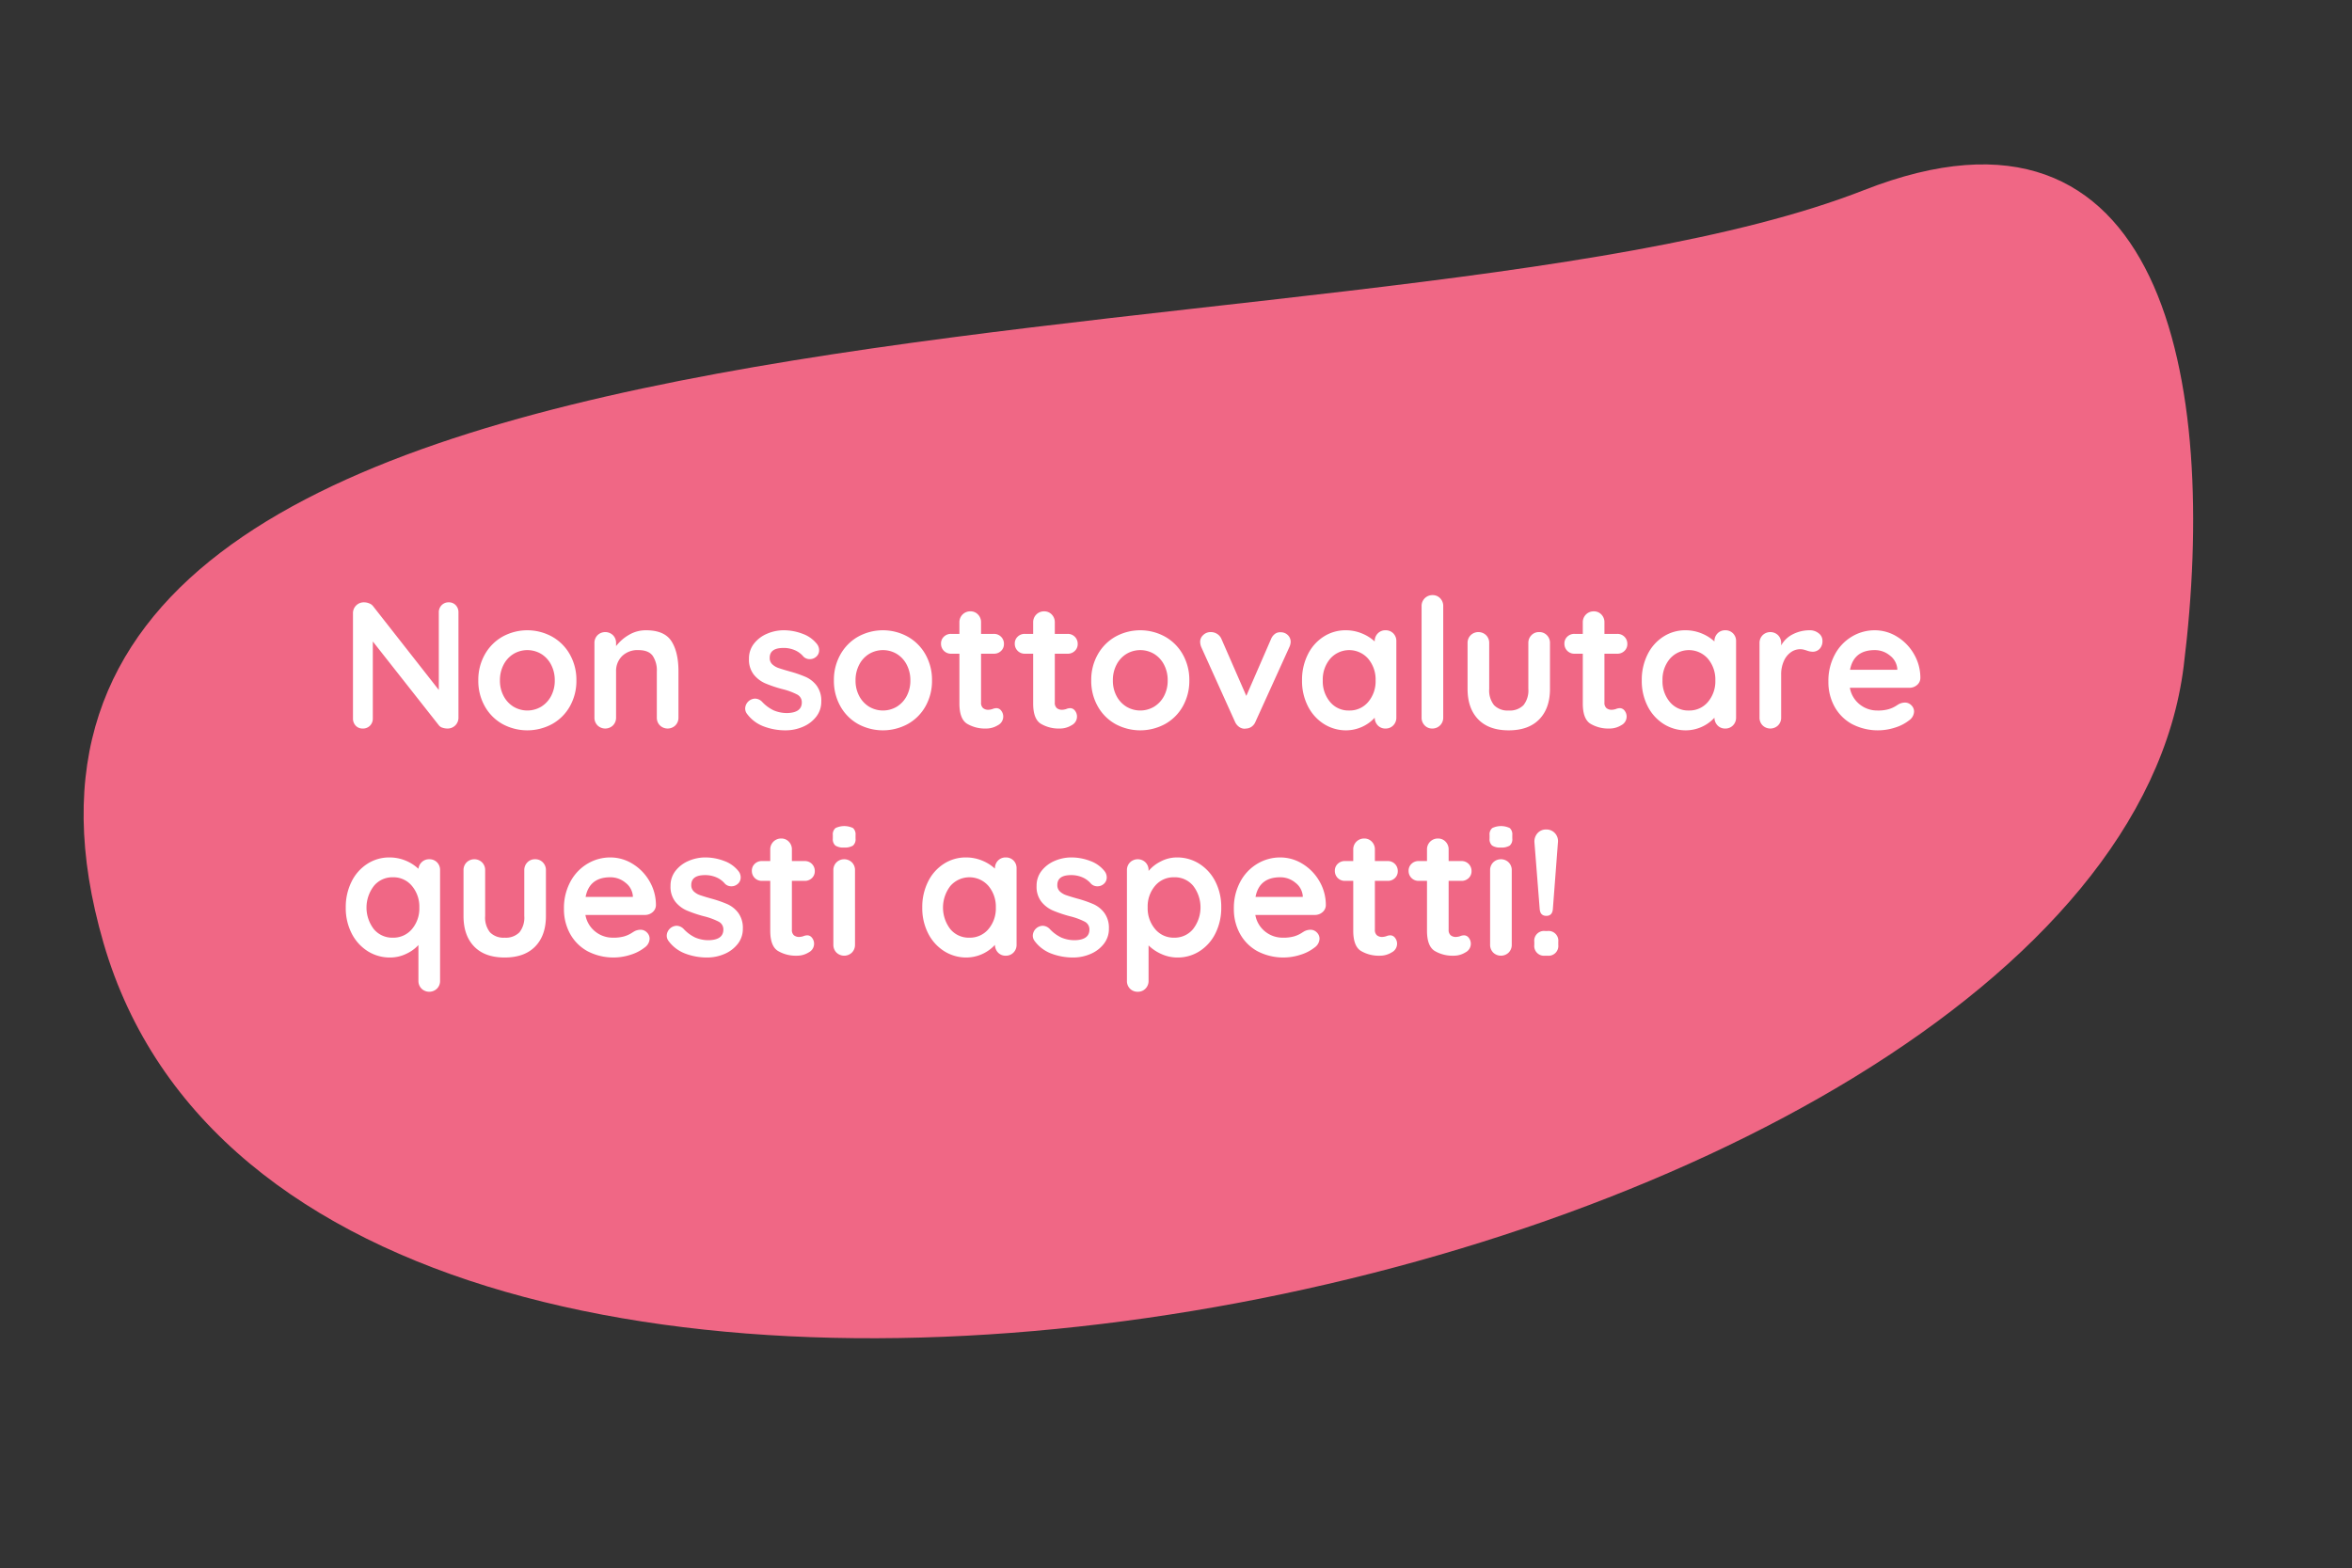 <svg xmlns="http://www.w3.org/2000/svg" xmlns:xlink="http://www.w3.org/1999/xlink" width="652.153" height="434.984" viewBox="0 0 652.153 434.984"><rect x="0" y="0" width="652.153" height="434.984" fill="#333333" stroke="none"/><defs><clipPath id="a"><rect width="597.384" height="290.26" fill="#f06785"></rect></clipPath></defs><g transform="translate(-1167.878 -5254.746)"><g transform="matrix(0.966, -0.259, 0.259, 0.966, 1167.878, 5409.36)"><g clip-path="url(#a)"><path d="M576.967,185.862c30.127-74.245,37.124-160.375-51.4-150.439C376.143,52.192-4.228-94.935.035,110.691c4.3,207.557,510.6,238.645,576.932,75.171" transform="translate(0 0)" fill="#f06785"></path></g></g><path d="M30.3,15a2.551,2.551,0,0,1,1.95.8,2.811,2.811,0,0,1,.75,2V46.95A2.99,2.99,0,0,1,29.95,50a4.321,4.321,0,0,1-1.375-.225,1.945,1.945,0,0,1-.975-.625L9.25,25.85V47.2a2.76,2.76,0,0,1-.775,2A2.693,2.693,0,0,1,6.45,50a2.551,2.551,0,0,1-1.95-.8,2.811,2.811,0,0,1-.75-2V18.05A2.99,2.99,0,0,1,6.8,15a3.826,3.826,0,0,1,1.475.3,2.374,2.374,0,0,1,1.075.8l18.2,23.2V17.8a2.76,2.76,0,0,1,.775-2A2.631,2.631,0,0,1,30.3,15ZM65.7,36.65a14.29,14.29,0,0,1-1.8,7.175,12.716,12.716,0,0,1-4.925,4.925,14.429,14.429,0,0,1-13.775,0,12.766,12.766,0,0,1-4.9-4.925,14.29,14.29,0,0,1-1.8-7.175,14.29,14.29,0,0,1,1.8-7.175,12.946,12.946,0,0,1,4.9-4.95,14.25,14.25,0,0,1,13.775,0,12.894,12.894,0,0,1,4.925,4.95A14.29,14.29,0,0,1,65.7,36.65Zm-6,0a9.164,9.164,0,0,0-1.025-4.375,7.542,7.542,0,0,0-2.75-2.975,7.492,7.492,0,0,0-7.65,0,7.542,7.542,0,0,0-2.75,2.975A9.164,9.164,0,0,0,44.5,36.65,9.017,9.017,0,0,0,45.525,41a7.584,7.584,0,0,0,2.75,2.95,7.492,7.492,0,0,0,7.65,0A7.584,7.584,0,0,0,58.675,41,9.017,9.017,0,0,0,59.7,36.65ZM85,22.75q5.1,0,7.05,3.025T94,34.15v12.8a3,3,0,0,1-.85,2.175,3.079,3.079,0,0,1-4.3,0A3,3,0,0,1,88,46.95V34.15a7.2,7.2,0,0,0-1.15-4.325Q85.7,28.25,82.9,28.25a6.1,6.1,0,0,0-4.55,1.675A5.774,5.774,0,0,0,76.7,34.15v12.8a3,3,0,0,1-.85,2.175,3.079,3.079,0,0,1-4.3,0,3,3,0,0,1-.85-2.175V26.3a3,3,0,0,1,.85-2.175,3.079,3.079,0,0,1,4.3,0A3,3,0,0,1,76.7,26.3v.85a12.076,12.076,0,0,1,3.525-3.1A9.135,9.135,0,0,1,85,22.75Zm27.95,23.1a2.43,2.43,0,0,1-.45-1.5,2.844,2.844,0,0,1,2.75-2.65,2.82,2.82,0,0,1,2,.95,10.545,10.545,0,0,0,3.125,2.3,9.317,9.317,0,0,0,3.925.75q3.9-.15,3.9-2.95a2.391,2.391,0,0,0-1.325-2.2,18.7,18.7,0,0,0-4.125-1.5,35.756,35.756,0,0,1-4.725-1.6,8.36,8.36,0,0,1-3.15-2.425,6.718,6.718,0,0,1-1.325-4.375,6.62,6.62,0,0,1,1.375-4.175,9.05,9.05,0,0,1,3.6-2.75,11.643,11.643,0,0,1,4.725-.975,14.521,14.521,0,0,1,5.1.95,8.871,8.871,0,0,1,4,2.8,2.781,2.781,0,0,1,.65,1.8,2.322,2.322,0,0,1-.95,1.9,2.519,2.519,0,0,1-1.6.55,2.437,2.437,0,0,1-1.8-.7,6.351,6.351,0,0,0-2.325-1.75,7.687,7.687,0,0,0-3.225-.65q-3.8,0-3.8,2.75a2.354,2.354,0,0,0,.7,1.775,4.783,4.783,0,0,0,1.775,1.05q1.075.375,3.025.925a33.064,33.064,0,0,1,4.5,1.55,7.723,7.723,0,0,1,3.05,2.45,7.019,7.019,0,0,1,1.25,4.35,6.669,6.669,0,0,1-1.45,4.275,9.178,9.178,0,0,1-3.725,2.775,12.023,12.023,0,0,1-4.675.95,16.933,16.933,0,0,1-6.15-1.1A10.22,10.22,0,0,1,112.95,45.85Zm51.35-9.2a14.29,14.29,0,0,1-1.8,7.175,12.716,12.716,0,0,1-4.925,4.925,14.429,14.429,0,0,1-13.775,0,12.766,12.766,0,0,1-4.9-4.925,14.29,14.29,0,0,1-1.8-7.175,14.29,14.29,0,0,1,1.8-7.175,12.946,12.946,0,0,1,4.9-4.95,14.25,14.25,0,0,1,13.775,0,12.894,12.894,0,0,1,4.925,4.95A14.29,14.29,0,0,1,164.3,36.65Zm-6,0a9.164,9.164,0,0,0-1.025-4.375,7.542,7.542,0,0,0-2.75-2.975,7.492,7.492,0,0,0-7.65,0,7.542,7.542,0,0,0-2.75,2.975A9.164,9.164,0,0,0,143.1,36.65,9.017,9.017,0,0,0,144.125,41a7.584,7.584,0,0,0,2.75,2.95,7.492,7.492,0,0,0,7.65,0,7.584,7.584,0,0,0,2.75-2.95A9.017,9.017,0,0,0,158.3,36.65Zm23.9,7.7a1.663,1.663,0,0,1,1.275.675,2.643,2.643,0,0,1,.575,1.775,2.671,2.671,0,0,1-1.475,2.275A6.128,6.128,0,0,1,179.25,50a9.693,9.693,0,0,1-5.225-1.325Q171.9,47.35,171.9,43.05V29.25h-2.3a2.734,2.734,0,0,1-2.8-2.8,2.572,2.572,0,0,1,.8-1.925,2.76,2.76,0,0,1,2-.775h2.3v-3.2a2.99,2.99,0,0,1,3.05-3.05,2.811,2.811,0,0,1,2.1.875,3,3,0,0,1,.85,2.175v3.2h3.55a2.734,2.734,0,0,1,2.8,2.8,2.572,2.572,0,0,1-.8,1.925,2.76,2.76,0,0,1-2,.775H177.9V42.8a1.914,1.914,0,0,0,.55,1.525,2.218,2.218,0,0,0,1.5.475,4.29,4.29,0,0,0,1.1-.2A2.987,2.987,0,0,1,182.2,44.35Zm20.45,0a1.663,1.663,0,0,1,1.275.675A2.643,2.643,0,0,1,204.5,46.8a2.671,2.671,0,0,1-1.475,2.275A6.128,6.128,0,0,1,199.7,50a9.693,9.693,0,0,1-5.225-1.325q-2.125-1.325-2.125-5.625V29.25h-2.3a2.734,2.734,0,0,1-2.8-2.8,2.572,2.572,0,0,1,.8-1.925,2.76,2.76,0,0,1,2-.775h2.3v-3.2a2.99,2.99,0,0,1,3.05-3.05,2.811,2.811,0,0,1,2.1.875,3,3,0,0,1,.85,2.175v3.2h3.55a2.734,2.734,0,0,1,2.8,2.8,2.572,2.572,0,0,1-.8,1.925,2.76,2.76,0,0,1-2,.775h-3.55V42.8a1.914,1.914,0,0,0,.55,1.525,2.218,2.218,0,0,0,1.5.475,4.29,4.29,0,0,0,1.1-.2A2.987,2.987,0,0,1,202.65,44.35Zm33-7.7a14.29,14.29,0,0,1-1.8,7.175,12.716,12.716,0,0,1-4.925,4.925,14.429,14.429,0,0,1-13.775,0,12.766,12.766,0,0,1-4.9-4.925,14.29,14.29,0,0,1-1.8-7.175,14.29,14.29,0,0,1,1.8-7.175,12.946,12.946,0,0,1,4.9-4.95,14.25,14.25,0,0,1,13.775,0,12.894,12.894,0,0,1,4.925,4.95A14.29,14.29,0,0,1,235.65,36.65Zm-6,0a9.164,9.164,0,0,0-1.025-4.375,7.542,7.542,0,0,0-2.75-2.975,7.492,7.492,0,0,0-7.65,0,7.542,7.542,0,0,0-2.75,2.975,9.164,9.164,0,0,0-1.025,4.375A9.017,9.017,0,0,0,215.475,41a7.584,7.584,0,0,0,2.75,2.95,7.492,7.492,0,0,0,7.65,0,7.584,7.584,0,0,0,2.75-2.95A9.017,9.017,0,0,0,229.65,36.65Zm31.3-13.35a2.76,2.76,0,0,1,2,.775,2.572,2.572,0,0,1,.8,1.925,3.875,3.875,0,0,1-.4,1.5L254,48.1a3.11,3.11,0,0,1-1.025,1.35,2.783,2.783,0,0,1-1.525.55l-.45.05a2.63,2.63,0,0,1-1.575-.525A3.44,3.44,0,0,1,248.3,48.1L239,27.5a3.963,3.963,0,0,1-.35-1.6,2.5,2.5,0,0,1,.85-1.825,2.9,2.9,0,0,1,2.1-.825,3.238,3.238,0,0,1,1.75.5,3.084,3.084,0,0,1,1.2,1.4l6.9,15.8L258.3,25.2a3.3,3.3,0,0,1,1.1-1.45A2.356,2.356,0,0,1,260.95,23.3Zm29.1-.55a2.914,2.914,0,0,1,2.15.85,2.977,2.977,0,0,1,.85,2.2V46.95a3,3,0,0,1-.85,2.175,2.87,2.87,0,0,1-2.15.875,2.831,2.831,0,0,1-2.125-.85A3.145,3.145,0,0,1,287.05,47a10.841,10.841,0,0,1-7.85,3.5,11.431,11.431,0,0,1-6.25-1.775,12.445,12.445,0,0,1-4.425-4.925,15.368,15.368,0,0,1-1.625-7.15,15.721,15.721,0,0,1,1.6-7.175,12.294,12.294,0,0,1,4.375-4.95A11.136,11.136,0,0,1,279,22.75a11.582,11.582,0,0,1,4.5.875,11.817,11.817,0,0,1,3.55,2.225V25.8a3,3,0,0,1,.85-2.175A2.87,2.87,0,0,1,290.05,22.75ZM279.95,45a6.677,6.677,0,0,0,5.3-2.375,8.819,8.819,0,0,0,2.05-5.975,8.915,8.915,0,0,0-2.05-6,7,7,0,0,0-10.55,0,8.915,8.915,0,0,0-2.05,6,8.887,8.887,0,0,0,2.025,5.975A6.6,6.6,0,0,0,279.95,45Zm26.1,1.95A2.99,2.99,0,0,1,303,50a2.811,2.811,0,0,1-2.1-.875,3,3,0,0,1-.85-2.175V16.05A2.99,2.99,0,0,1,303.1,13a2.811,2.811,0,0,1,2.1.875,3,3,0,0,1,.85,2.175Zm26.6-23.7a2.87,2.87,0,0,1,2.15.875,3,3,0,0,1,.85,2.175V39q0,5.4-2.975,8.45T324.2,50.5q-5.5,0-8.45-3.05T312.8,39V26.3a3,3,0,0,1,.85-2.175,3.079,3.079,0,0,1,4.3,0,3,3,0,0,1,.85,2.175V39a6.527,6.527,0,0,0,1.35,4.525A5.222,5.222,0,0,0,324.2,45a5.29,5.29,0,0,0,4.1-1.475A6.527,6.527,0,0,0,329.65,39V26.3a3,3,0,0,1,.85-2.175A2.87,2.87,0,0,1,332.65,23.25Zm22.4,21.1a1.663,1.663,0,0,1,1.275.675A2.643,2.643,0,0,1,356.9,46.8a2.671,2.671,0,0,1-1.475,2.275A6.128,6.128,0,0,1,352.1,50a9.693,9.693,0,0,1-5.225-1.325q-2.125-1.325-2.125-5.625V29.25h-2.3a2.734,2.734,0,0,1-2.8-2.8,2.572,2.572,0,0,1,.8-1.925,2.76,2.76,0,0,1,2-.775h2.3v-3.2a2.99,2.99,0,0,1,3.05-3.05,2.811,2.811,0,0,1,2.1.875,3,3,0,0,1,.85,2.175v3.2h3.55a2.734,2.734,0,0,1,2.8,2.8,2.572,2.572,0,0,1-.8,1.925,2.76,2.76,0,0,1-2,.775h-3.55V42.8a1.913,1.913,0,0,0,.55,1.525,2.218,2.218,0,0,0,1.5.475,4.29,4.29,0,0,0,1.1-.2A2.987,2.987,0,0,1,355.05,44.35Zm29.2-21.6a2.914,2.914,0,0,1,2.15.85,2.977,2.977,0,0,1,.85,2.2V46.95a3,3,0,0,1-.85,2.175,2.87,2.87,0,0,1-2.15.875,2.831,2.831,0,0,1-2.125-.85A3.145,3.145,0,0,1,381.25,47a10.841,10.841,0,0,1-7.85,3.5,11.431,11.431,0,0,1-6.25-1.775,12.445,12.445,0,0,1-4.425-4.925,15.368,15.368,0,0,1-1.625-7.15,15.721,15.721,0,0,1,1.6-7.175,12.294,12.294,0,0,1,4.375-4.95A11.136,11.136,0,0,1,373.2,22.75a11.582,11.582,0,0,1,4.5.875,11.817,11.817,0,0,1,3.55,2.225V25.8a3,3,0,0,1,.85-2.175A2.87,2.87,0,0,1,384.25,22.75ZM374.15,45a6.677,6.677,0,0,0,5.3-2.375,8.819,8.819,0,0,0,2.05-5.975,8.915,8.915,0,0,0-2.05-6,7,7,0,0,0-10.55,0,8.915,8.915,0,0,0-2.05,6,8.887,8.887,0,0,0,2.025,5.975A6.6,6.6,0,0,0,374.15,45Zm33.5-22.25a3.824,3.824,0,0,1,2.525.85,2.534,2.534,0,0,1,1.025,2,3.1,3.1,0,0,1-.8,2.325,2.638,2.638,0,0,1-1.9.775,4.989,4.989,0,0,1-1.7-.35q-.15-.05-.675-.2A4.079,4.079,0,0,0,405,28a4.443,4.443,0,0,0-2.5.8,5.837,5.837,0,0,0-1.975,2.425,8.929,8.929,0,0,0-.775,3.875V46.95a3,3,0,0,1-.85,2.175,3.079,3.079,0,0,1-4.3,0,3,3,0,0,1-.85-2.175V26.3a3,3,0,0,1,.85-2.175,3.079,3.079,0,0,1,4.3,0,3,3,0,0,1,.85,2.175v.65a7.575,7.575,0,0,1,3.3-3.125A10.146,10.146,0,0,1,407.65,22.75ZM438.35,36a2.567,2.567,0,0,1-.95,1.95,3.181,3.181,0,0,1-2.1.75H418.8a7.539,7.539,0,0,0,2.75,4.625A7.688,7.688,0,0,0,426.4,45a10.749,10.749,0,0,0,3.2-.375,8.334,8.334,0,0,0,1.825-.8q.675-.425.925-.575a3.814,3.814,0,0,1,1.7-.45,2.455,2.455,0,0,1,1.8.75,2.4,2.4,0,0,1,.75,1.75,3.121,3.121,0,0,1-1.4,2.45,11.946,11.946,0,0,1-3.75,1.95,15.5,15.5,0,0,1-12.075-.95,12.215,12.215,0,0,1-4.825-4.825A14.07,14.07,0,0,1,412.85,37a15.33,15.33,0,0,1,1.8-7.55,12.781,12.781,0,0,1,4.75-4.975,12.278,12.278,0,0,1,6.3-1.725,11.68,11.68,0,0,1,6.225,1.8A13.455,13.455,0,0,1,436.6,29.4,13.038,13.038,0,0,1,438.35,36ZM425.7,28.25q-5.8,0-6.85,5.45h13.1v-.35a5.169,5.169,0,0,0-2.05-3.6A6.489,6.489,0,0,0,425.7,28.25Zm-400.8,58a2.914,2.914,0,0,1,2.15.85,2.977,2.977,0,0,1,.85,2.2v30.65a3,3,0,0,1-.85,2.175,3.079,3.079,0,0,1-4.3,0,3,3,0,0,1-.85-2.175v-9.9a10.66,10.66,0,0,1-3.375,2.425A10.174,10.174,0,0,1,14.05,113.5a11.431,11.431,0,0,1-6.25-1.775A12.445,12.445,0,0,1,3.375,106.8,15.368,15.368,0,0,1,1.75,99.65a15.721,15.721,0,0,1,1.6-7.175,12.293,12.293,0,0,1,4.375-4.95A11.136,11.136,0,0,1,13.85,85.75,11.769,11.769,0,0,1,21.9,88.9a3.009,3.009,0,0,1,.975-1.9A2.9,2.9,0,0,1,24.9,86.25ZM14.8,108a6.677,6.677,0,0,0,5.3-2.375,8.819,8.819,0,0,0,2.05-5.975,8.915,8.915,0,0,0-2.05-6,6.647,6.647,0,0,0-5.3-2.4,6.594,6.594,0,0,0-5.25,2.4,9.816,9.816,0,0,0-.025,11.975A6.6,6.6,0,0,0,14.8,108ZM54.25,86.25a2.87,2.87,0,0,1,2.15.875,3,3,0,0,1,.85,2.175V102q0,5.4-2.975,8.45T45.8,113.5q-5.5,0-8.45-3.05T34.4,102V89.3a3,3,0,0,1,.85-2.175,3.079,3.079,0,0,1,4.3,0A3,3,0,0,1,40.4,89.3V102a6.527,6.527,0,0,0,1.35,4.525A5.222,5.222,0,0,0,45.8,108a5.29,5.29,0,0,0,4.1-1.475A6.527,6.527,0,0,0,51.25,102V89.3a3,3,0,0,1,.85-2.175A2.87,2.87,0,0,1,54.25,86.25ZM87.75,99a2.567,2.567,0,0,1-.95,1.95,3.181,3.181,0,0,1-2.1.75H68.2a7.54,7.54,0,0,0,2.75,4.625A7.688,7.688,0,0,0,75.8,108a10.749,10.749,0,0,0,3.2-.375,8.334,8.334,0,0,0,1.825-.8q.675-.425.925-.575a3.814,3.814,0,0,1,1.7-.45,2.455,2.455,0,0,1,1.8.75A2.4,2.4,0,0,1,86,108.3a3.12,3.12,0,0,1-1.4,2.45,11.946,11.946,0,0,1-3.75,1.95,15.5,15.5,0,0,1-12.075-.95,12.215,12.215,0,0,1-4.825-4.825A14.07,14.07,0,0,1,62.25,100a15.33,15.33,0,0,1,1.8-7.55,12.78,12.78,0,0,1,4.75-4.975,12.277,12.277,0,0,1,6.3-1.725,11.68,11.68,0,0,1,6.225,1.8A13.455,13.455,0,0,1,86,92.4,13.038,13.038,0,0,1,87.75,99ZM75.1,91.25q-5.8,0-6.85,5.45h13.1v-.35a5.169,5.169,0,0,0-2.05-3.6A6.489,6.489,0,0,0,75.1,91.25Zm16.1,17.6a2.43,2.43,0,0,1-.45-1.5,2.844,2.844,0,0,1,2.75-2.65,2.82,2.82,0,0,1,2,.95,10.544,10.544,0,0,0,3.125,2.3,9.317,9.317,0,0,0,3.925.75q3.9-.15,3.9-2.95a2.391,2.391,0,0,0-1.325-2.2,18.7,18.7,0,0,0-4.125-1.5,35.756,35.756,0,0,1-4.725-1.6,8.36,8.36,0,0,1-3.15-2.425A6.718,6.718,0,0,1,91.8,93.65a6.62,6.62,0,0,1,1.375-4.175,9.05,9.05,0,0,1,3.6-2.75,11.643,11.643,0,0,1,4.725-.975,14.521,14.521,0,0,1,5.1.95,8.871,8.871,0,0,1,4,2.8,2.781,2.781,0,0,1,.65,1.8,2.322,2.322,0,0,1-.95,1.9,2.519,2.519,0,0,1-1.6.55,2.437,2.437,0,0,1-1.8-.7,6.351,6.351,0,0,0-2.325-1.75,7.687,7.687,0,0,0-3.225-.65q-3.8,0-3.8,2.75a2.354,2.354,0,0,0,.7,1.775,4.783,4.783,0,0,0,1.775,1.05q1.075.375,3.025.925a33.064,33.064,0,0,1,4.5,1.55,7.723,7.723,0,0,1,3.05,2.45,7.019,7.019,0,0,1,1.25,4.35,6.669,6.669,0,0,1-1.45,4.275,9.179,9.179,0,0,1-3.725,2.775,12.023,12.023,0,0,1-4.675.95,16.933,16.933,0,0,1-6.15-1.1A10.22,10.22,0,0,1,91.2,108.85Zm38.55-1.5a1.663,1.663,0,0,1,1.275.675,2.643,2.643,0,0,1,.575,1.775,2.671,2.671,0,0,1-1.475,2.275A6.128,6.128,0,0,1,126.8,113a9.693,9.693,0,0,1-5.225-1.325q-2.125-1.325-2.125-5.625V92.25h-2.3a2.734,2.734,0,0,1-2.8-2.8,2.572,2.572,0,0,1,.8-1.925,2.76,2.76,0,0,1,2-.775h2.3v-3.2a2.99,2.99,0,0,1,3.05-3.05,2.811,2.811,0,0,1,2.1.875,3,3,0,0,1,.85,2.175v3.2H129a2.734,2.734,0,0,1,2.8,2.8,2.572,2.572,0,0,1-.8,1.925,2.76,2.76,0,0,1-2,.775h-3.55V105.8a1.913,1.913,0,0,0,.55,1.525,2.218,2.218,0,0,0,1.5.475,4.29,4.29,0,0,0,1.1-.2A2.987,2.987,0,0,1,129.75,107.35Zm13.2,2.6a3,3,0,0,1-.85,2.175,3.079,3.079,0,0,1-4.3,0,3,3,0,0,1-.85-2.175V89.3a3,3,0,0,1,.85-2.175,3.079,3.079,0,0,1,4.3,0,3,3,0,0,1,.85,2.175ZM139.9,83a3.972,3.972,0,0,1-2.4-.55,2.349,2.349,0,0,1-.7-1.95v-.95a2.267,2.267,0,0,1,.75-1.95,5.621,5.621,0,0,1,4.85,0,2.349,2.349,0,0,1,.7,1.95v.95a2.3,2.3,0,0,1-.725,1.975A4.366,4.366,0,0,1,139.9,83Zm44.85,2.75a2.914,2.914,0,0,1,2.15.85,2.977,2.977,0,0,1,.85,2.2v21.15a3,3,0,0,1-.85,2.175,2.87,2.87,0,0,1-2.15.875,2.831,2.831,0,0,1-2.125-.85,3.145,3.145,0,0,1-.875-2.15,10.841,10.841,0,0,1-7.85,3.5,11.431,11.431,0,0,1-6.25-1.775,12.445,12.445,0,0,1-4.425-4.925,15.369,15.369,0,0,1-1.625-7.15,15.721,15.721,0,0,1,1.6-7.175,12.293,12.293,0,0,1,4.375-4.95A11.136,11.136,0,0,1,173.7,85.75a11.582,11.582,0,0,1,4.5.875,11.817,11.817,0,0,1,3.55,2.225V88.8a3,3,0,0,1,.85-2.175A2.87,2.87,0,0,1,184.75,85.75ZM174.65,108a6.677,6.677,0,0,0,5.3-2.375A8.819,8.819,0,0,0,182,99.65a8.915,8.915,0,0,0-2.05-6,7,7,0,0,0-10.55,0,9.816,9.816,0,0,0-.025,11.975A6.6,6.6,0,0,0,174.65,108Zm18.05.85a2.43,2.43,0,0,1-.45-1.5A2.844,2.844,0,0,1,195,104.7a2.82,2.82,0,0,1,2,.95,10.545,10.545,0,0,0,3.125,2.3,9.317,9.317,0,0,0,3.925.75q3.9-.15,3.9-2.95a2.391,2.391,0,0,0-1.325-2.2,18.7,18.7,0,0,0-4.125-1.5,35.757,35.757,0,0,1-4.725-1.6,8.36,8.36,0,0,1-3.15-2.425A6.718,6.718,0,0,1,193.3,93.65a6.62,6.62,0,0,1,1.375-4.175,9.05,9.05,0,0,1,3.6-2.75A11.643,11.643,0,0,1,203,85.75a14.521,14.521,0,0,1,5.1.95,8.871,8.871,0,0,1,4,2.8,2.781,2.781,0,0,1,.65,1.8,2.322,2.322,0,0,1-.95,1.9,2.519,2.519,0,0,1-1.6.55,2.437,2.437,0,0,1-1.8-.7,6.351,6.351,0,0,0-2.325-1.75,7.687,7.687,0,0,0-3.225-.65q-3.8,0-3.8,2.75a2.354,2.354,0,0,0,.7,1.775,4.783,4.783,0,0,0,1.775,1.05q1.075.375,3.025.925a33.063,33.063,0,0,1,4.5,1.55,7.723,7.723,0,0,1,3.05,2.45,7.019,7.019,0,0,1,1.25,4.35,6.669,6.669,0,0,1-1.45,4.275,9.178,9.178,0,0,1-3.725,2.775,12.024,12.024,0,0,1-4.675.95,16.933,16.933,0,0,1-6.15-1.1A10.22,10.22,0,0,1,192.7,108.85Zm39.5-23.1a11.431,11.431,0,0,1,6.25,1.775,12.445,12.445,0,0,1,4.425,4.925A15.369,15.369,0,0,1,244.5,99.6a15.721,15.721,0,0,1-1.6,7.175,12.294,12.294,0,0,1-4.375,4.95A11.136,11.136,0,0,1,232.4,113.5a10.722,10.722,0,0,1-4.525-.975,12,12,0,0,1-3.525-2.375v9.8a3,3,0,0,1-.85,2.175,2.87,2.87,0,0,1-2.15.875,2.914,2.914,0,0,1-2.15-.85,2.977,2.977,0,0,1-.85-2.2V89.3a3,3,0,0,1,.85-2.175,3.079,3.079,0,0,1,4.3,0,3,3,0,0,1,.85,2.175v.2a10.352,10.352,0,0,1,3.35-2.625A9.579,9.579,0,0,1,232.2,85.75ZM231.45,108a6.594,6.594,0,0,0,5.25-2.4,9.816,9.816,0,0,0,.025-11.975,6.6,6.6,0,0,0-5.275-2.375,6.677,6.677,0,0,0-5.3,2.375A8.819,8.819,0,0,0,224.1,99.6a8.915,8.915,0,0,0,2.05,6A6.647,6.647,0,0,0,231.45,108Zm42.05-9a2.567,2.567,0,0,1-.95,1.95,3.181,3.181,0,0,1-2.1.75h-16.5a7.54,7.54,0,0,0,2.75,4.625A7.688,7.688,0,0,0,261.55,108a10.749,10.749,0,0,0,3.2-.375,8.334,8.334,0,0,0,1.825-.8q.675-.425.925-.575a3.815,3.815,0,0,1,1.7-.45,2.455,2.455,0,0,1,1.8.75,2.4,2.4,0,0,1,.75,1.75,3.12,3.12,0,0,1-1.4,2.45,11.946,11.946,0,0,1-3.75,1.95,15.5,15.5,0,0,1-12.075-.95,12.215,12.215,0,0,1-4.825-4.825A14.07,14.07,0,0,1,248,100a15.33,15.33,0,0,1,1.8-7.55,12.78,12.78,0,0,1,4.75-4.975,12.277,12.277,0,0,1,6.3-1.725,11.68,11.68,0,0,1,6.225,1.8,13.455,13.455,0,0,1,4.675,4.85A13.038,13.038,0,0,1,273.5,99Zm-12.65-7.75q-5.8,0-6.85,5.45h13.1v-.35a5.169,5.169,0,0,0-2.05-3.6A6.489,6.489,0,0,0,260.85,91.25Zm30.55,16.1a1.663,1.663,0,0,1,1.275.675,2.643,2.643,0,0,1,.575,1.775,2.671,2.671,0,0,1-1.475,2.275,6.128,6.128,0,0,1-3.325.925,9.693,9.693,0,0,1-5.225-1.325q-2.125-1.325-2.125-5.625V92.25h-2.3a2.734,2.734,0,0,1-2.8-2.8,2.572,2.572,0,0,1,.8-1.925,2.76,2.76,0,0,1,2-.775h2.3v-3.2a2.99,2.99,0,0,1,3.05-3.05,2.811,2.811,0,0,1,2.1.875,3,3,0,0,1,.85,2.175v3.2h3.55a2.734,2.734,0,0,1,2.8,2.8,2.572,2.572,0,0,1-.8,1.925,2.76,2.76,0,0,1-2,.775H287.1V105.8a1.913,1.913,0,0,0,.55,1.525,2.218,2.218,0,0,0,1.5.475,4.29,4.29,0,0,0,1.1-.2A2.987,2.987,0,0,1,291.4,107.35Zm20.45,0a1.663,1.663,0,0,1,1.275.675,2.643,2.643,0,0,1,.575,1.775,2.671,2.671,0,0,1-1.475,2.275A6.128,6.128,0,0,1,308.9,113a9.693,9.693,0,0,1-5.225-1.325q-2.125-1.325-2.125-5.625V92.25h-2.3a2.734,2.734,0,0,1-2.8-2.8,2.572,2.572,0,0,1,.8-1.925,2.76,2.76,0,0,1,2-.775h2.3v-3.2a2.99,2.99,0,0,1,3.05-3.05,2.811,2.811,0,0,1,2.1.875,3,3,0,0,1,.85,2.175v3.2h3.55a2.734,2.734,0,0,1,2.8,2.8,2.572,2.572,0,0,1-.8,1.925,2.76,2.76,0,0,1-2,.775h-3.55V105.8a1.913,1.913,0,0,0,.55,1.525,2.218,2.218,0,0,0,1.5.475,4.29,4.29,0,0,0,1.1-.2A2.987,2.987,0,0,1,311.85,107.35Zm13.2,2.6a3,3,0,0,1-.85,2.175,3.079,3.079,0,0,1-4.3,0,3,3,0,0,1-.85-2.175V89.3a3,3,0,0,1,.85-2.175,3.079,3.079,0,0,1,4.3,0,3,3,0,0,1,.85,2.175ZM322,83a3.972,3.972,0,0,1-2.4-.55,2.349,2.349,0,0,1-.7-1.95v-.95a2.267,2.267,0,0,1,.75-1.95,5.621,5.621,0,0,1,4.85,0,2.349,2.349,0,0,1,.7,1.95v.95a2.3,2.3,0,0,1-.725,1.975A4.366,4.366,0,0,1,322,83Zm12.65,18.95q-1.7,0-1.85-1.9l-1.45-18.4a3.436,3.436,0,0,1,.825-2.6A3.077,3.077,0,0,1,334.6,78a3.153,3.153,0,0,1,2.45,1.05,3.235,3.235,0,0,1,.8,2.6l-1.4,18.4Q336.3,101.95,334.65,101.95ZM334.3,113a2.707,2.707,0,0,1-3-3v-.85a2.707,2.707,0,0,1,3-3h.65a2.707,2.707,0,0,1,3,3V110a2.707,2.707,0,0,1-3,3Z" transform="translate(1262 5406.791)" fill="#fff"></path></g></svg>